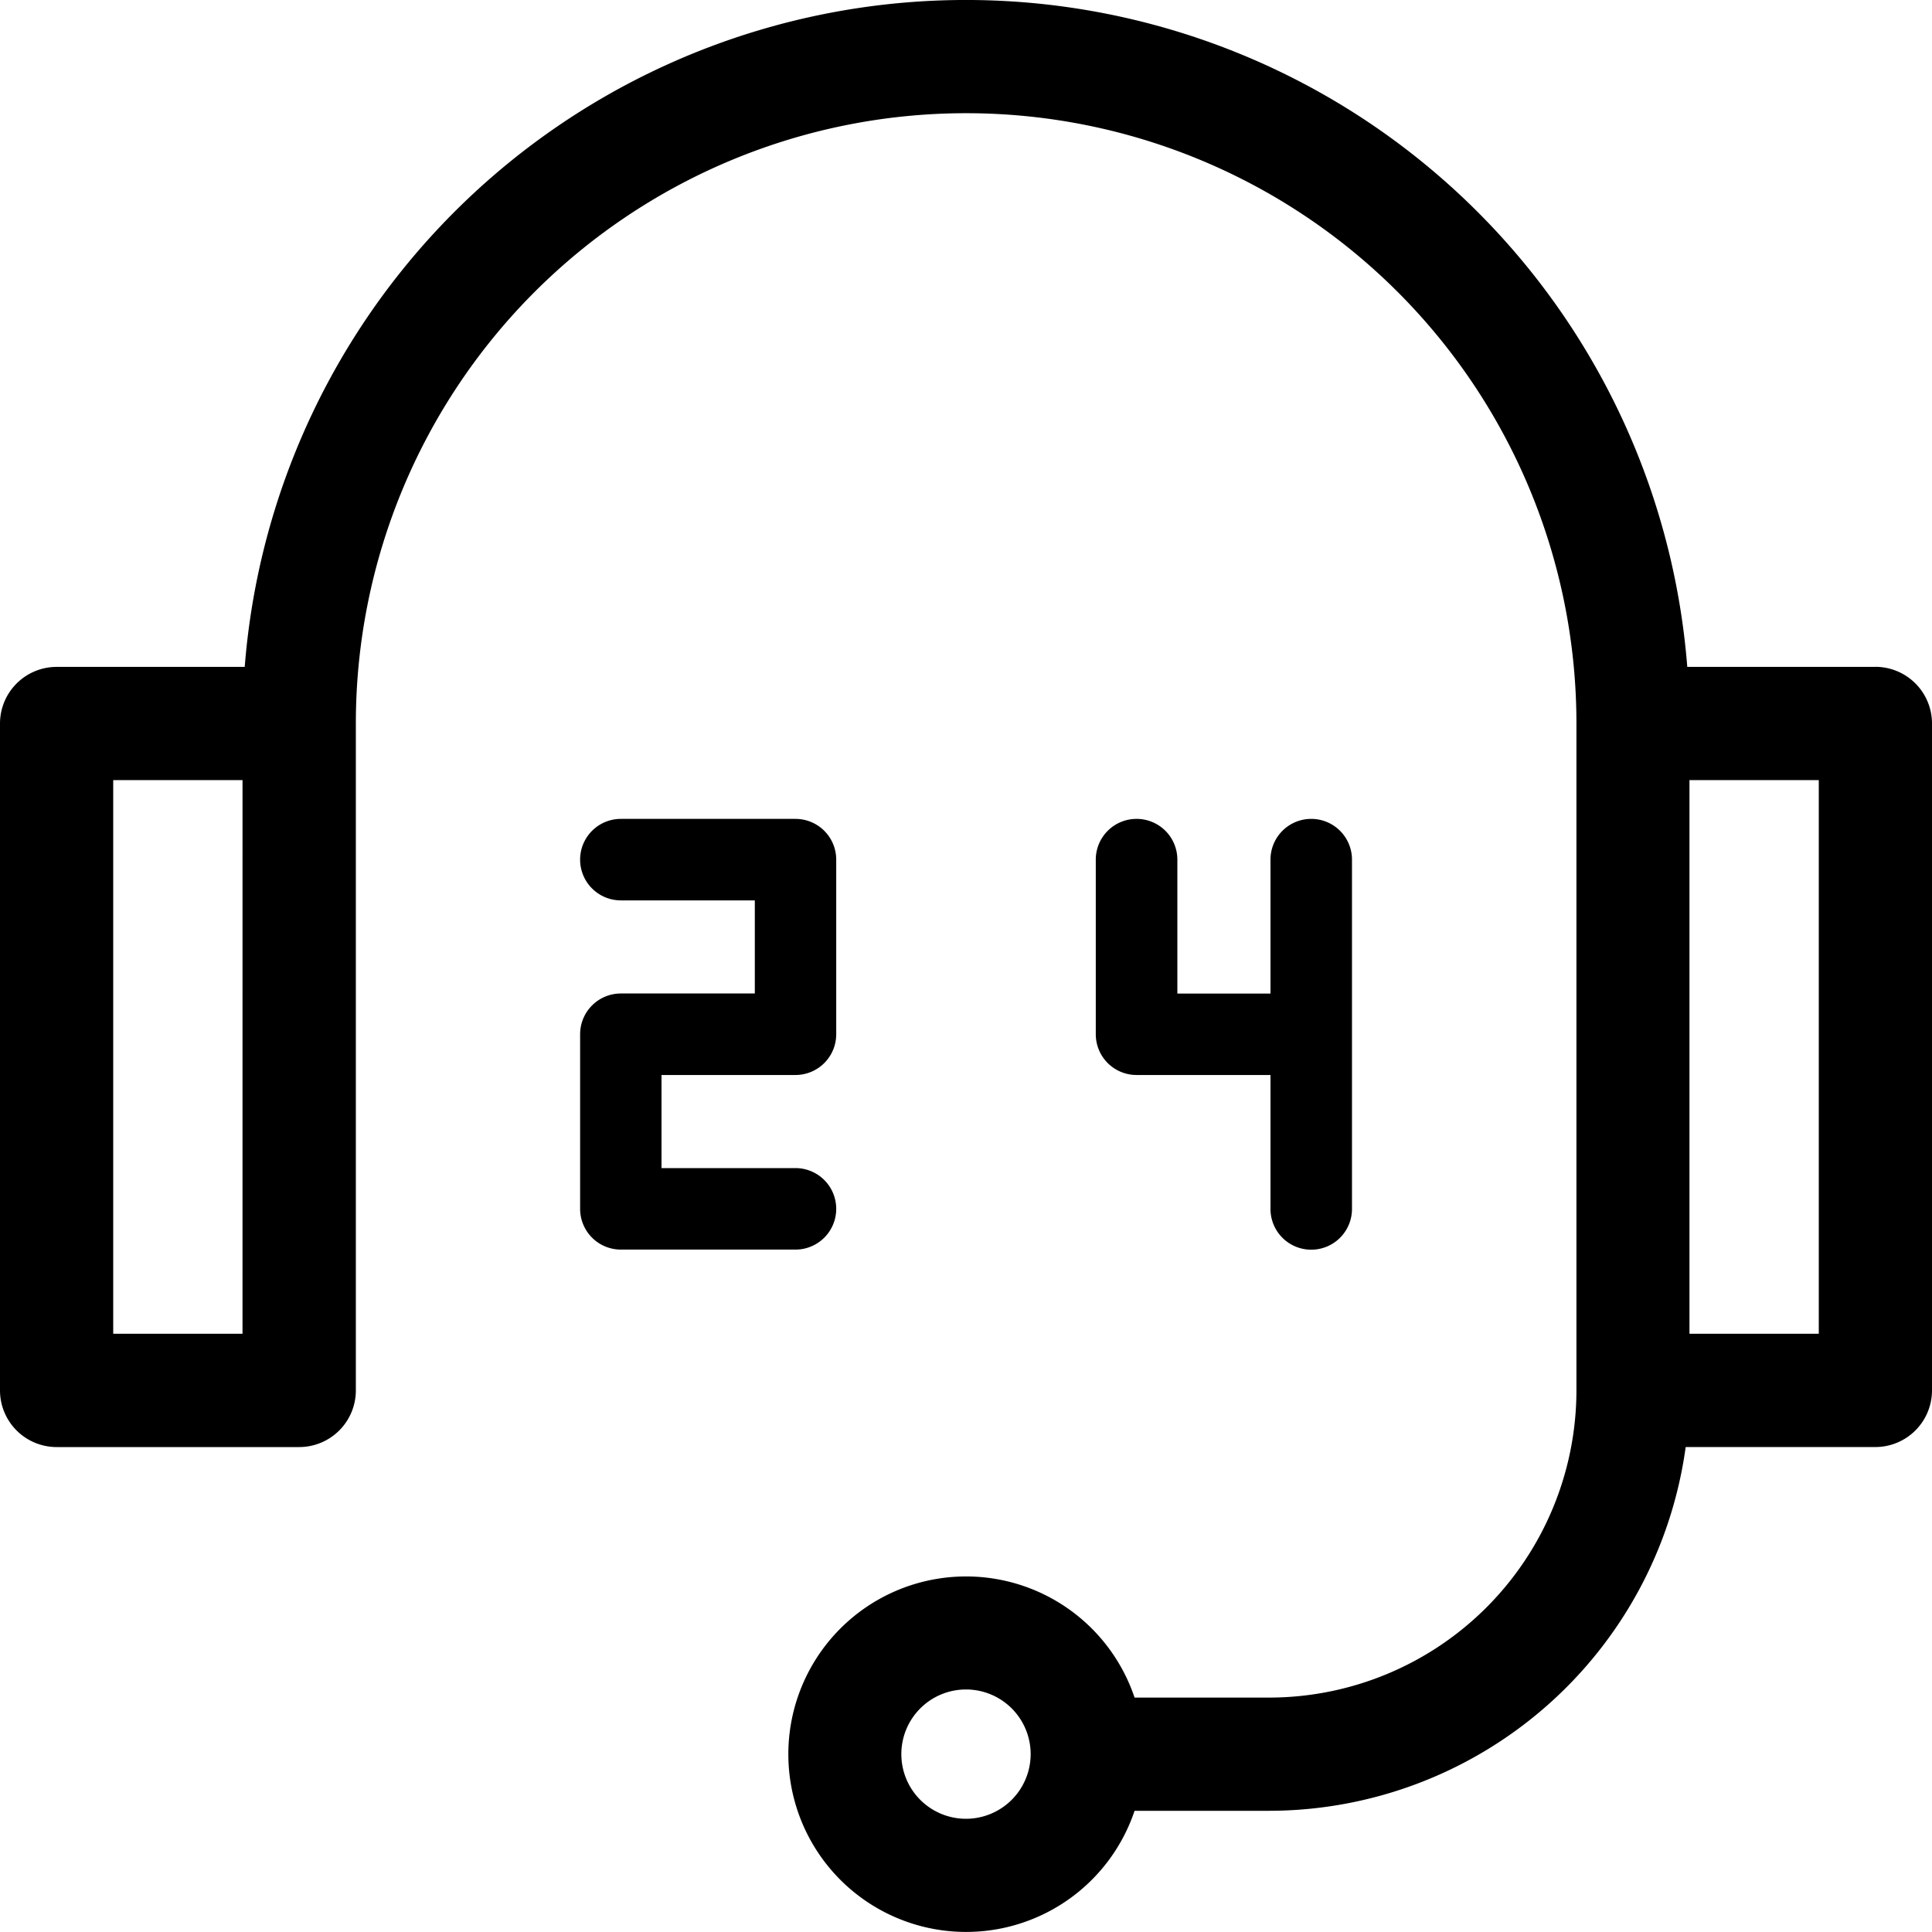 <svg xmlns="http://www.w3.org/2000/svg" id="_24-hours" data-name="24-hours" width="75" height="75" viewBox="0 0 75 75"><path id="Trac&#xE9;_2521" data-name="Trac&#xE9; 2521" d="M154.542,207.938a1.582,1.582,0,0,0-1.582-1.582h-5.2v-3.614h5.2a1.582,1.582,0,0,0,1.582-1.582v-6.778a1.582,1.582,0,0,0-1.582-1.582h-6.778a1.582,1.582,0,0,0,0,3.164h5.2v3.614h-5.2a1.582,1.582,0,0,0-1.582,1.582v6.778a1.582,1.582,0,0,0,1.582,1.582h6.778A1.582,1.582,0,0,0,154.542,207.938Z" transform="translate(-122.08 -161.011)"></path><path id="Trac&#xE9;_2522" data-name="Trac&#xE9; 2522" d="M274.715,192.8a1.582,1.582,0,0,0-1.582,1.582v6.778a1.582,1.582,0,0,0,1.582,1.582h5.2v5.2a1.582,1.582,0,0,0,3.164,0V194.382a1.582,1.582,0,0,0-3.164,0v5.2H276.3v-5.2A1.582,1.582,0,0,0,274.715,192.8Z" transform="translate(-230.595 -161.011)"></path><path id="Trac&#xE9;_2523" data-name="Trac&#xE9; 2523" d="M72.8,25.889H65.5a28.086,28.086,0,0,0-56,0H2.2a2.2,2.2,0,0,0-2.2,2.2V53.975a2.2,2.2,0,0,0,2.2,2.2h9.414a2.2,2.2,0,0,0,2.2-2.2V28.086a23.691,23.691,0,1,1,47.383,0V53.975A11.937,11.937,0,0,1,49.268,65.9H44.044a6.9,6.9,0,1,0,0,4.395h5.224a16.343,16.343,0,0,0,16.17-14.121H72.8a2.2,2.2,0,0,0,2.2-2.2V28.086a2.2,2.2,0,0,0-2.2-2.2ZM9.414,51.777H4.395V30.283h5.02ZM37.5,70.605a2.51,2.51,0,1,1,2.51-2.51A2.513,2.513,0,0,1,37.5,70.605ZM70.605,51.777h-5.02V30.283h5.02Z" transform="translate(0)"></path></svg>